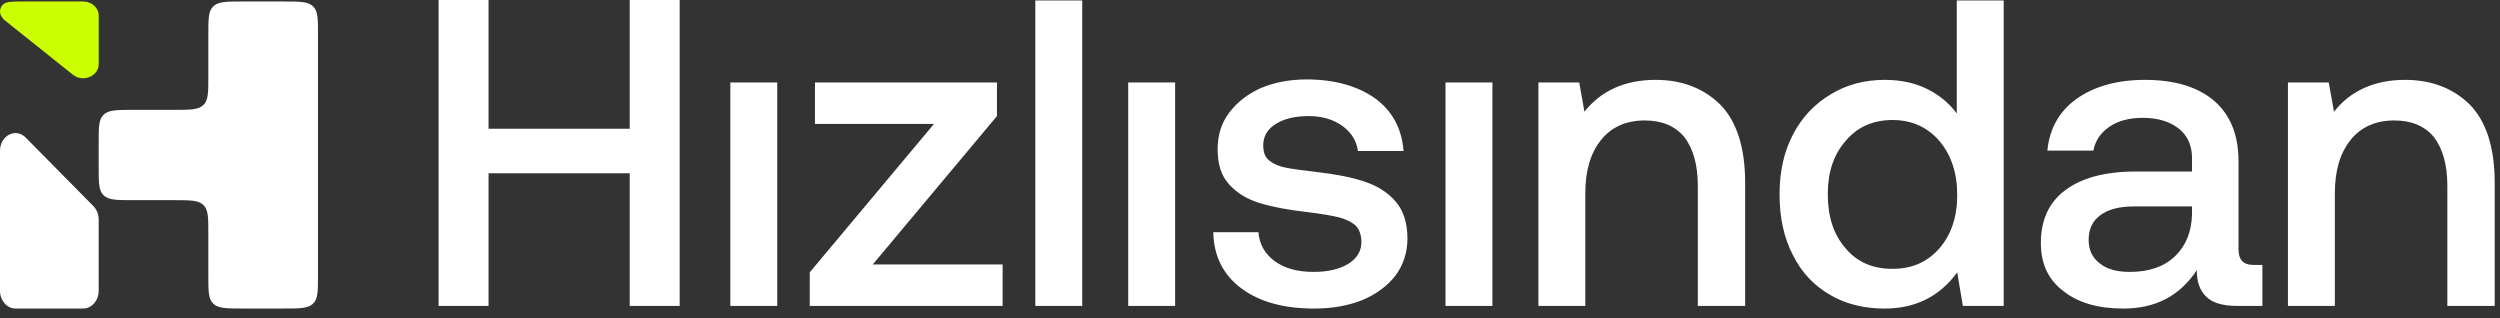 <svg width="228" height="29" viewBox="0 0 228 29" fill="none" xmlns="http://www.w3.org/2000/svg">
<rect x="0" y="0" width="228" height="29" fill="#333333" stroke="none"/>
<path d="M29 3.103C29 1.704 29 1.005 28.541 0.571C28.083 0.136 27.345 0.136 25.868 0.136H22.132C20.656 0.136 19.917 0.136 19.459 0.571C19 1.005 19 1.704 19 3.103V7.052C19 8.451 19 9.15 18.541 9.584C18.083 10.019 17.344 10.019 15.868 10.019H12.132C10.656 10.019 9.917 10.019 9.459 10.453C9 10.887 9 11.587 9 12.985V15.288C9 16.686 9 17.385 9.459 17.82C9.917 18.254 10.656 18.254 12.132 18.254H15.868C17.344 18.254 18.083 18.254 18.541 18.688C19 19.123 19 19.822 19 21.22V25.17C19 26.568 19 27.268 19.459 27.702C19.917 28.136 20.656 28.136 22.132 28.136H25.868C27.345 28.136 28.083 28.136 28.541 27.702C29 27.268 29 26.568 29 25.17V3.103Z" fill="white"/>
<path d="M0.018 0.88C-0.065 1.251 0.142 1.619 0.456 1.87L6.647 6.813C7.562 7.544 9 6.955 9 5.851V1.419C9 0.711 8.366 0.136 7.584 0.136H2.081C1.079 0.136 0.579 0.136 0.268 0.418C0.138 0.535 0.063 0.683 0.018 0.88Z" fill="#CCFF00"/>
<path d="M9 20.019C9 19.554 8.826 19.112 8.523 18.804L2.341 12.544C1.431 11.622 0 12.365 0 13.759V26.517C0 27.411 0.631 28.136 1.409 28.136H7.591C8.369 28.136 9 27.411 9 26.517V20.019Z" fill="white"/>
<path d="M40 0H44.556V11.742H57.43V0H61.986V27.901H57.43V15.801H44.556V27.901H40V0ZM66.606 7.523H70.884V27.901H66.606V7.523ZM74.325 7.523H90.923V10.587L79.594 24.12H91.439V27.901H73.85V24.836L85.179 11.304H74.325V7.523ZM94.421 0.04H98.699V27.901H94.421V0.04ZM102.893 7.523H107.171V27.901H102.893V7.523ZM114.772 21.175C114.851 22.249 115.326 23.125 116.237 23.802C117.148 24.478 118.337 24.797 119.803 24.797C121.071 24.797 122.14 24.558 122.932 24.08C123.724 23.602 124.16 22.926 124.16 22.09C124.16 21.413 123.962 20.896 123.606 20.538C123.21 20.219 122.734 19.981 122.1 19.821C121.467 19.662 120.516 19.503 119.248 19.344C117.466 19.145 116 18.866 114.851 18.508C113.702 18.15 112.791 17.593 112.078 16.796C111.365 16 111.048 14.966 111.048 13.612C111.048 12.378 111.365 11.264 112.078 10.309C112.791 9.353 113.742 8.597 114.97 8.04C116.198 7.523 117.584 7.244 119.169 7.244C121.704 7.244 123.804 7.841 125.388 8.955C126.973 10.11 127.844 11.702 128.003 13.771H123.843C123.724 12.856 123.249 12.1 122.457 11.503C121.625 10.906 120.595 10.587 119.367 10.587C118.099 10.587 117.109 10.826 116.356 11.304C115.564 11.781 115.208 12.458 115.208 13.254C115.208 13.891 115.366 14.329 115.762 14.647C116.158 14.966 116.633 15.165 117.228 15.284C117.782 15.403 118.733 15.523 120.04 15.682C121.783 15.881 123.249 16.16 124.438 16.558C125.626 16.956 126.577 17.553 127.29 18.389C128.003 19.224 128.359 20.339 128.359 21.772C128.359 23.045 127.963 24.2 127.25 25.155C126.497 26.11 125.468 26.866 124.2 27.384C122.893 27.901 121.427 28.14 119.842 28.14C117.109 28.14 114.89 27.543 113.227 26.309C111.563 25.075 110.691 23.364 110.652 21.175H114.772ZM131.829 7.523H136.108V27.901H131.829V7.523ZM156.861 9.513C158.366 11.025 159.158 13.413 159.158 16.677V27.901H154.84V16.916C154.84 15.005 154.405 13.533 153.612 12.498C152.78 11.503 151.592 10.985 150.007 10.985C148.304 10.985 146.957 11.582 146.006 12.776C145.056 13.97 144.58 15.562 144.58 17.632V27.901H140.302V7.523H144.026L144.501 10.189C146.006 8.279 148.185 7.284 150.998 7.284C153.375 7.284 155.355 8.04 156.861 9.513ZM182.738 0.04V27.901H179.014L178.499 24.836C176.875 27.065 174.656 28.14 171.883 28.14C170.021 28.14 168.357 27.742 166.931 26.906C165.466 26.07 164.317 24.876 163.524 23.284C162.693 21.692 162.296 19.861 162.296 17.712C162.296 15.642 162.693 13.851 163.524 12.259C164.356 10.667 165.505 9.473 166.971 8.597C168.397 7.722 170.061 7.284 171.883 7.284C173.349 7.284 174.656 7.562 175.765 8.12C176.875 8.677 177.746 9.393 178.459 10.348V0.04H182.738ZM176.875 22.647C177.944 21.413 178.499 19.782 178.499 17.791C178.499 15.762 177.944 14.13 176.875 12.856C175.765 11.582 174.339 10.945 172.596 10.945C170.813 10.945 169.387 11.582 168.318 12.856C167.209 14.13 166.694 15.722 166.694 17.712C166.694 19.742 167.209 21.374 168.318 22.647C169.387 23.921 170.813 24.518 172.596 24.518C174.339 24.518 175.765 23.921 176.875 22.647ZM206.329 24.16V27.901H204.071C202.724 27.901 201.774 27.622 201.219 27.065C200.625 26.508 200.347 25.712 200.347 24.637C198.803 26.985 196.584 28.14 193.652 28.14C191.355 28.14 189.533 27.622 188.186 26.548C186.799 25.513 186.126 24.04 186.126 22.17C186.126 20.1 186.839 18.468 188.344 17.354C189.81 16.239 191.949 15.642 194.802 15.642H199.912V14.408C199.912 13.294 199.515 12.378 198.723 11.742C197.931 11.105 196.822 10.746 195.435 10.746C194.168 10.746 193.137 11.025 192.345 11.582C191.553 12.14 191.078 12.856 190.919 13.732H186.72C186.918 11.702 187.829 10.11 189.414 8.995C190.998 7.881 193.058 7.284 195.633 7.284C198.327 7.284 200.427 7.921 201.932 9.194C203.398 10.468 204.151 12.299 204.151 14.687V22.727C204.151 23.682 204.586 24.16 205.497 24.16H206.329ZM199.912 18.826H194.603C193.256 18.826 192.266 19.105 191.553 19.622C190.84 20.14 190.484 20.896 190.484 21.891C190.484 22.767 190.8 23.483 191.474 24.001C192.147 24.558 193.058 24.797 194.247 24.797C195.99 24.797 197.376 24.319 198.367 23.364C199.357 22.409 199.872 21.135 199.912 19.543V18.826ZM225.219 9.513C226.724 11.025 227.516 13.413 227.516 16.677V27.901H223.198V16.916C223.198 15.005 222.762 13.533 221.97 12.498C221.138 11.503 219.95 10.985 218.365 10.985C216.662 10.985 215.315 11.582 214.364 12.776C213.413 13.97 212.938 15.562 212.938 17.632V27.901H208.66V7.523H212.383L212.859 10.189C214.364 8.279 216.543 7.284 219.356 7.284C221.732 7.284 223.713 8.04 225.219 9.513Z" fill="white"/>
</svg>
